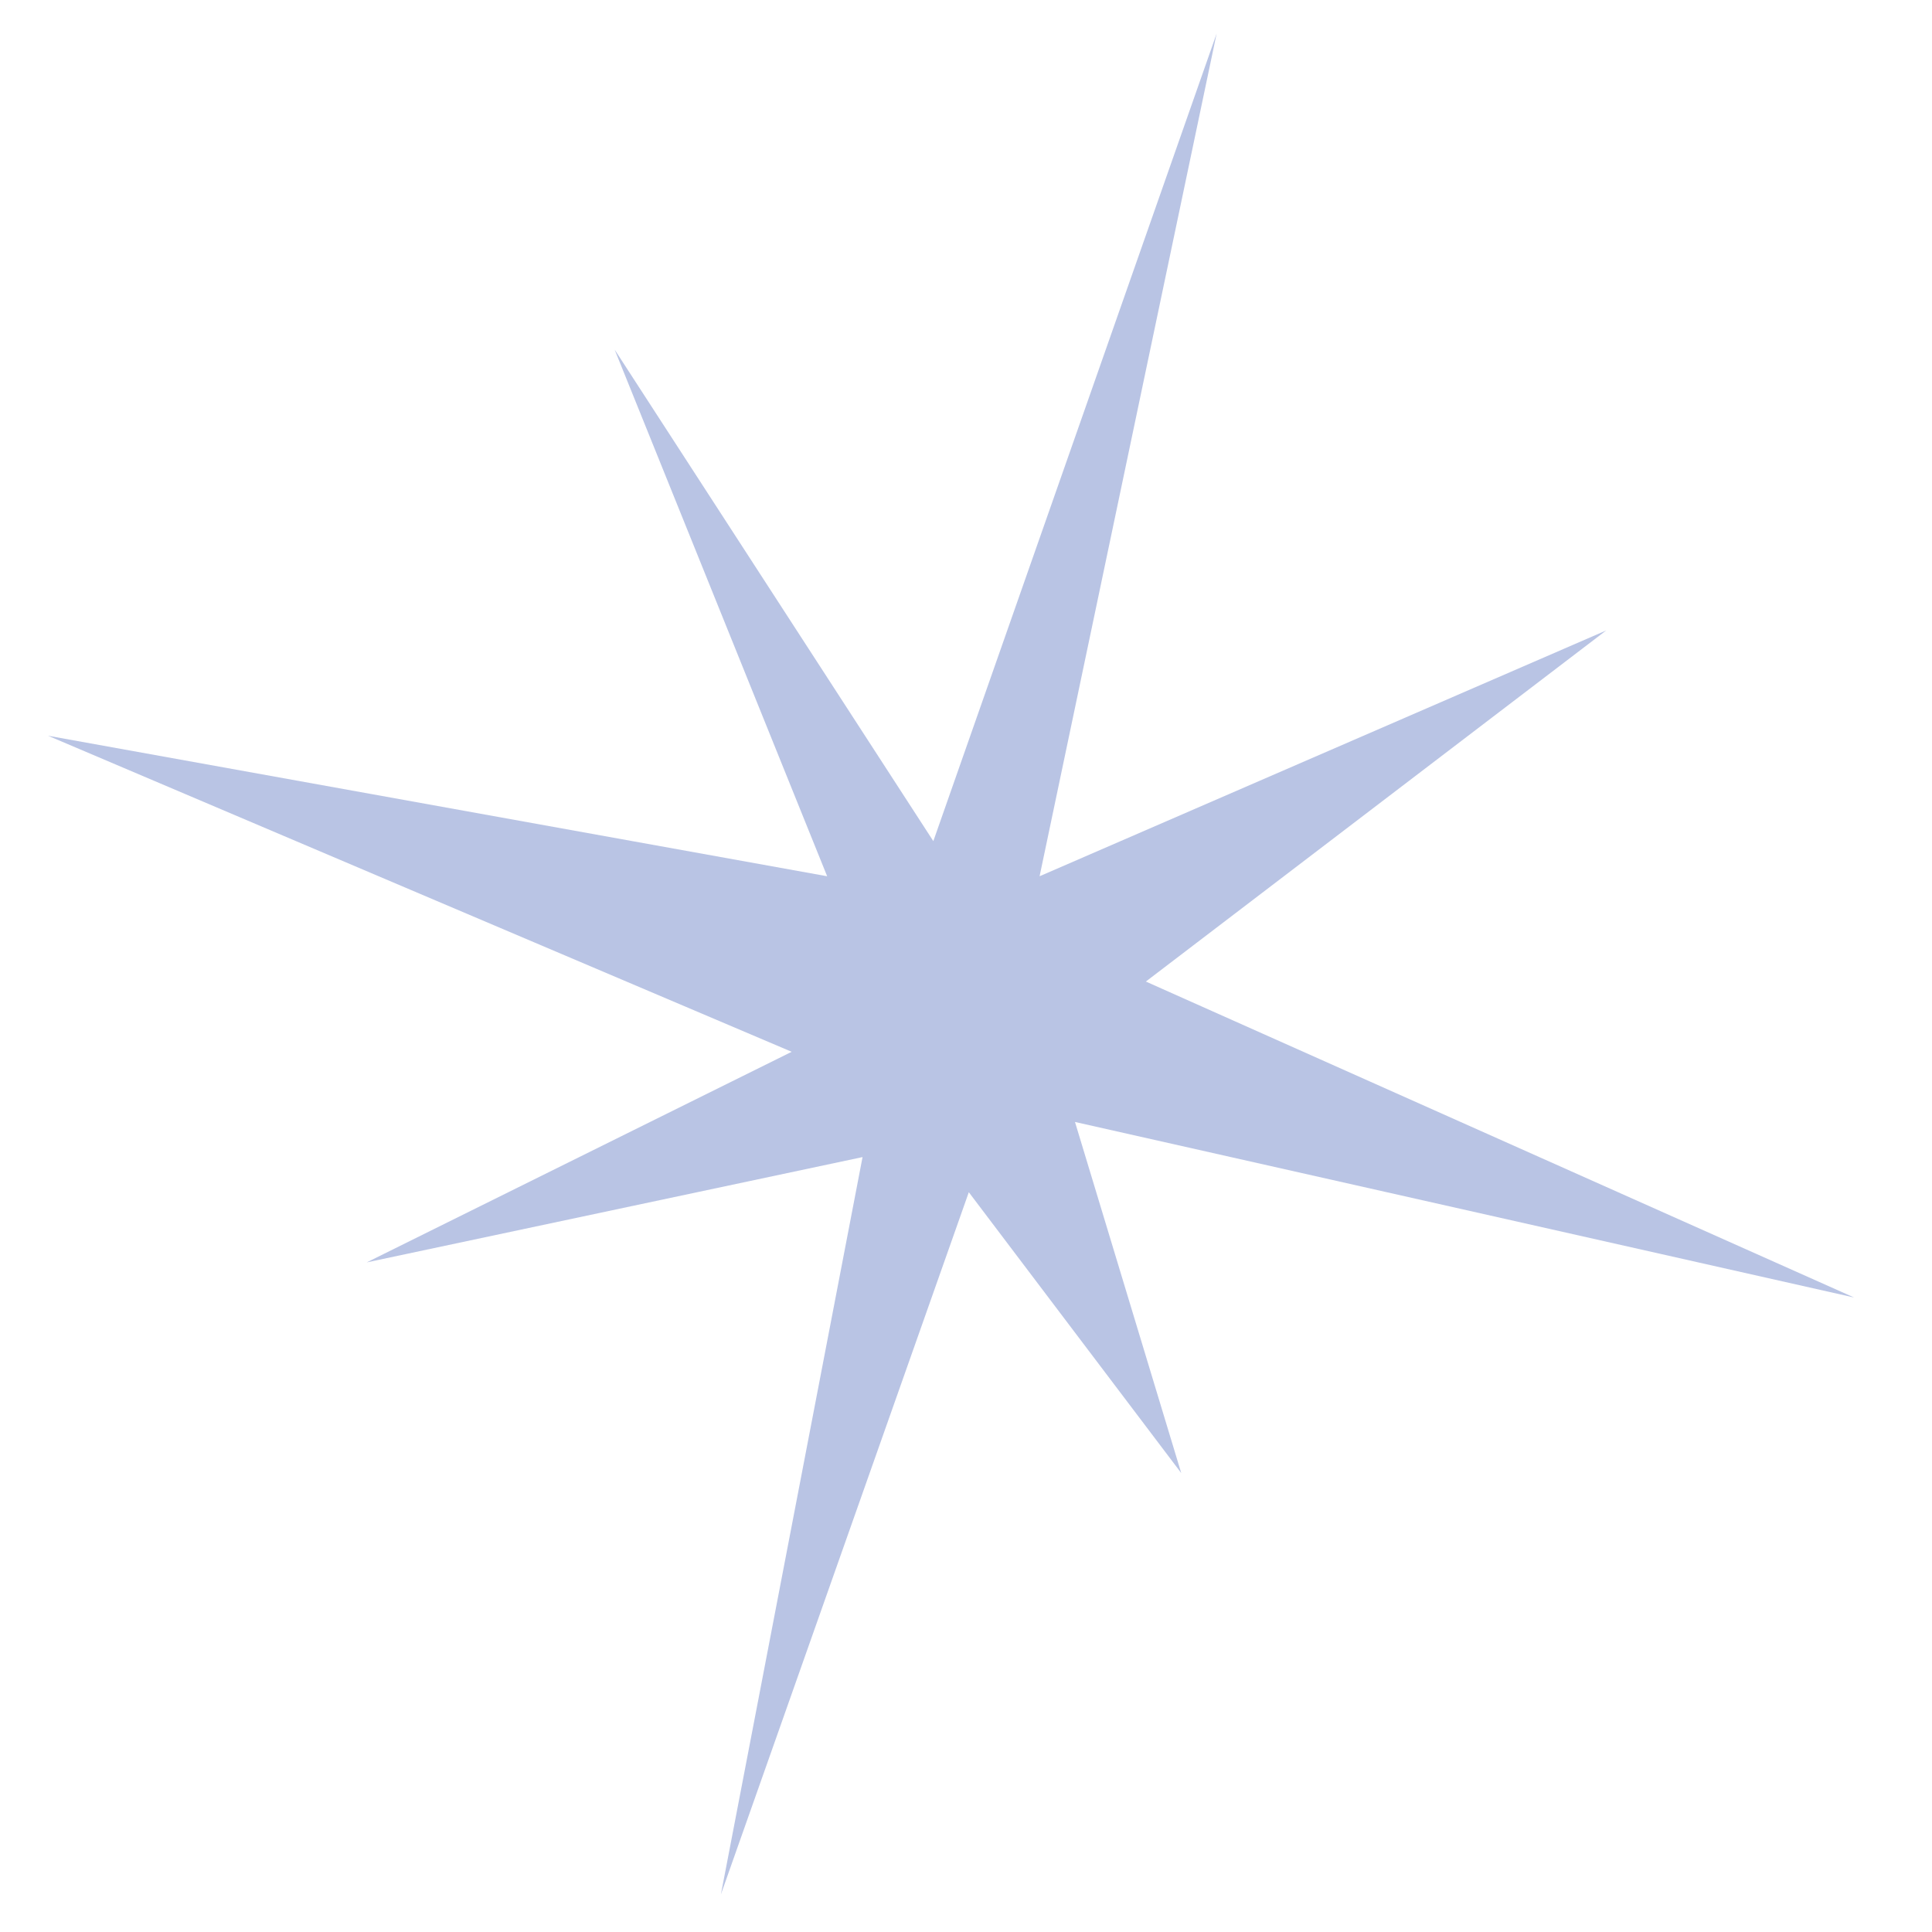 <?xml version="1.0" encoding="UTF-8"?> <svg xmlns="http://www.w3.org/2000/svg" width="22" height="22" viewBox="0 0 22 22" fill="none"><path d="M13.854 0.382L10.628 9.578L6.999 3.981L9.419 9.978L0.547 8.378L9.015 11.977L4.176 14.375L9.822 13.176L8.209 21.572L11.032 13.576L13.451 16.774L12.241 12.776L21.113 14.775L13.048 11.177L18.29 7.179L11.838 9.978L13.854 0.382Z" fill="#B9C4E4"></path></svg> 